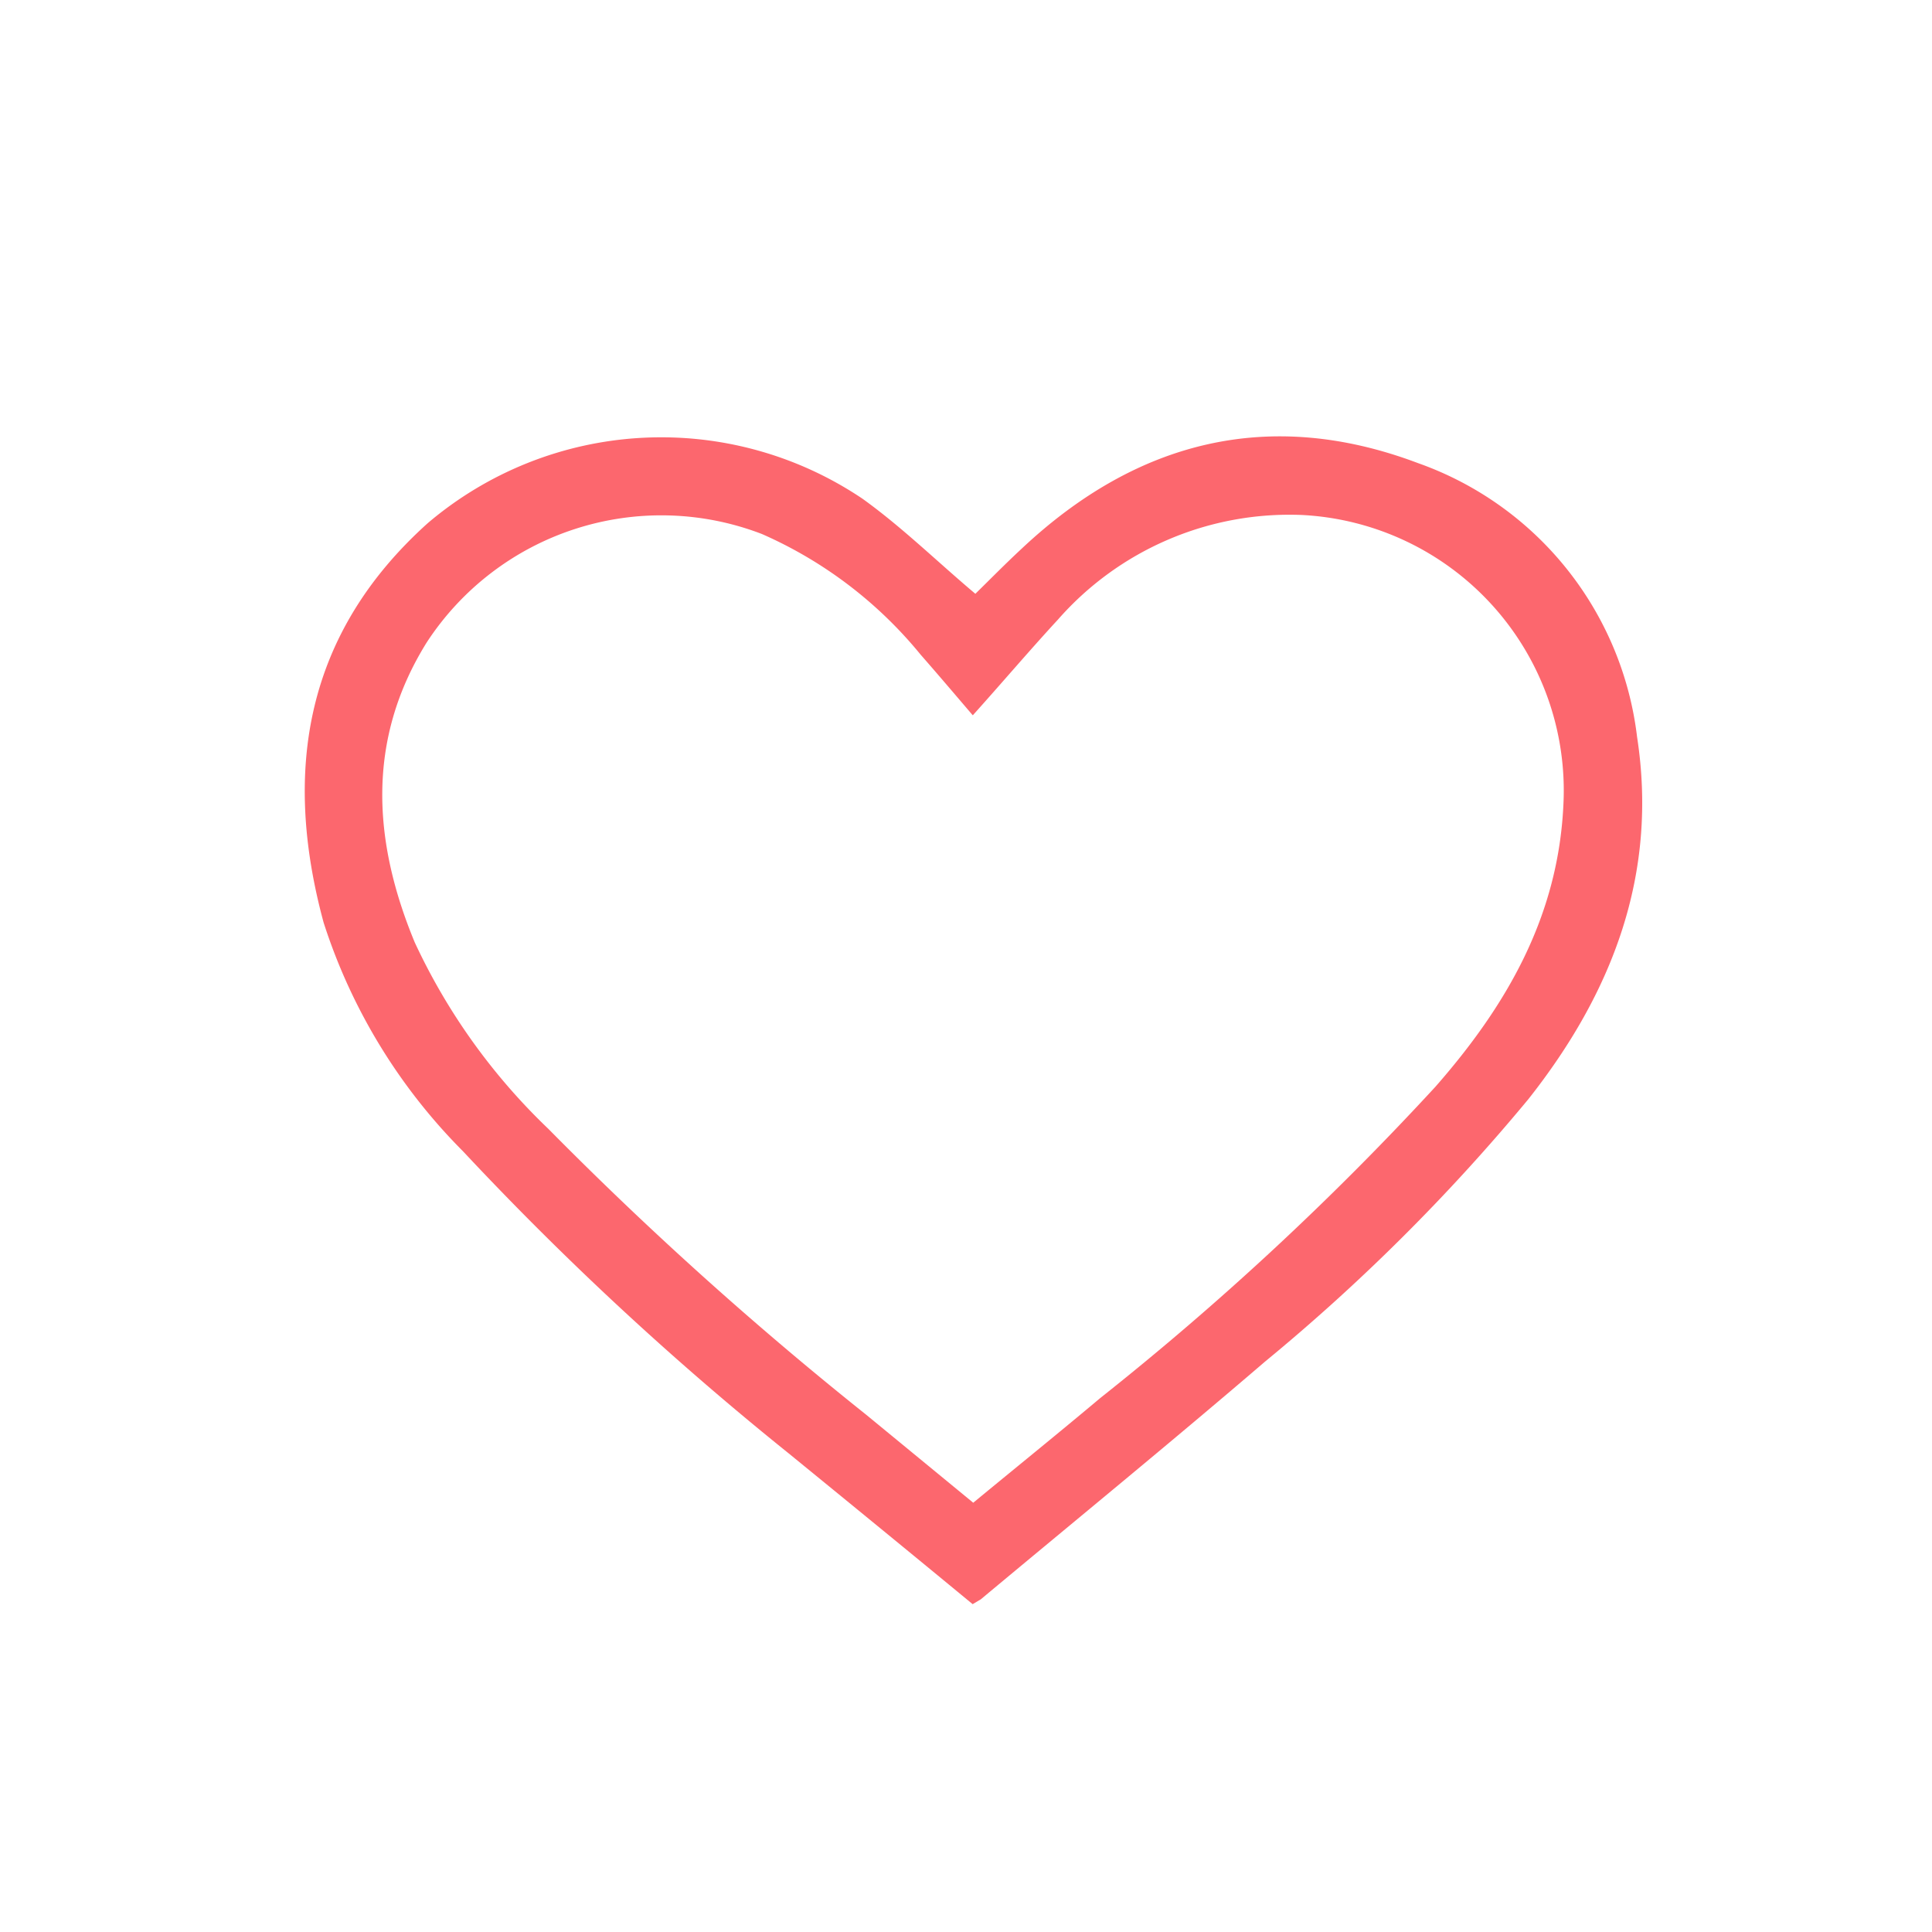 <svg id="レイヤー_1" data-name="レイヤー 1" xmlns="http://www.w3.org/2000/svg" width="64" height="64" viewBox="0 0 64 64"><defs><style>.cls-1{fill:#fc676e;}</style></defs><path class="cls-1" d="M32.22,53.14c-2.06-1.7-4.09-3.36-6.1-5a103.66,103.66,0,0,1-10.78-10,18.92,18.92,0,0,1-4.62-7.58c-1.37-5.05-.6-9.59,3.45-13.23a11.94,11.94,0,0,1,14.4-.81c1.31.94,2.48,2.09,3.74,3.15.46-.45,1-1,1.54-1.5,3.81-3.58,8.22-4.68,13.12-2.83a11,11,0,0,1,7.26,9.07c.7,4.54-.81,8.47-3.6,12a64.66,64.66,0,0,1-8.73,8.7c-3.1,2.66-6.27,5.25-9.41,7.87Zm0-29.45c-.59-.69-1.15-1.35-1.72-2a14.11,14.11,0,0,0-5.26-4,9.28,9.28,0,0,0-11.11,3.6c-2,3.22-1.78,6.58-.39,9.93a20.47,20.47,0,0,0,4.42,6.17,120,120,0,0,0,10.54,9.48l3.54,2.91c1.43-1.18,2.83-2.31,4.21-3.47A97.08,97.08,0,0,0,47.55,36c2.35-2.68,4.07-5.63,4.24-9.35a9.14,9.14,0,0,0-8.65-9.59,10.2,10.2,0,0,0-8.09,3.46C34.1,21.55,33.21,22.6,32.23,23.69Z"/></svg>